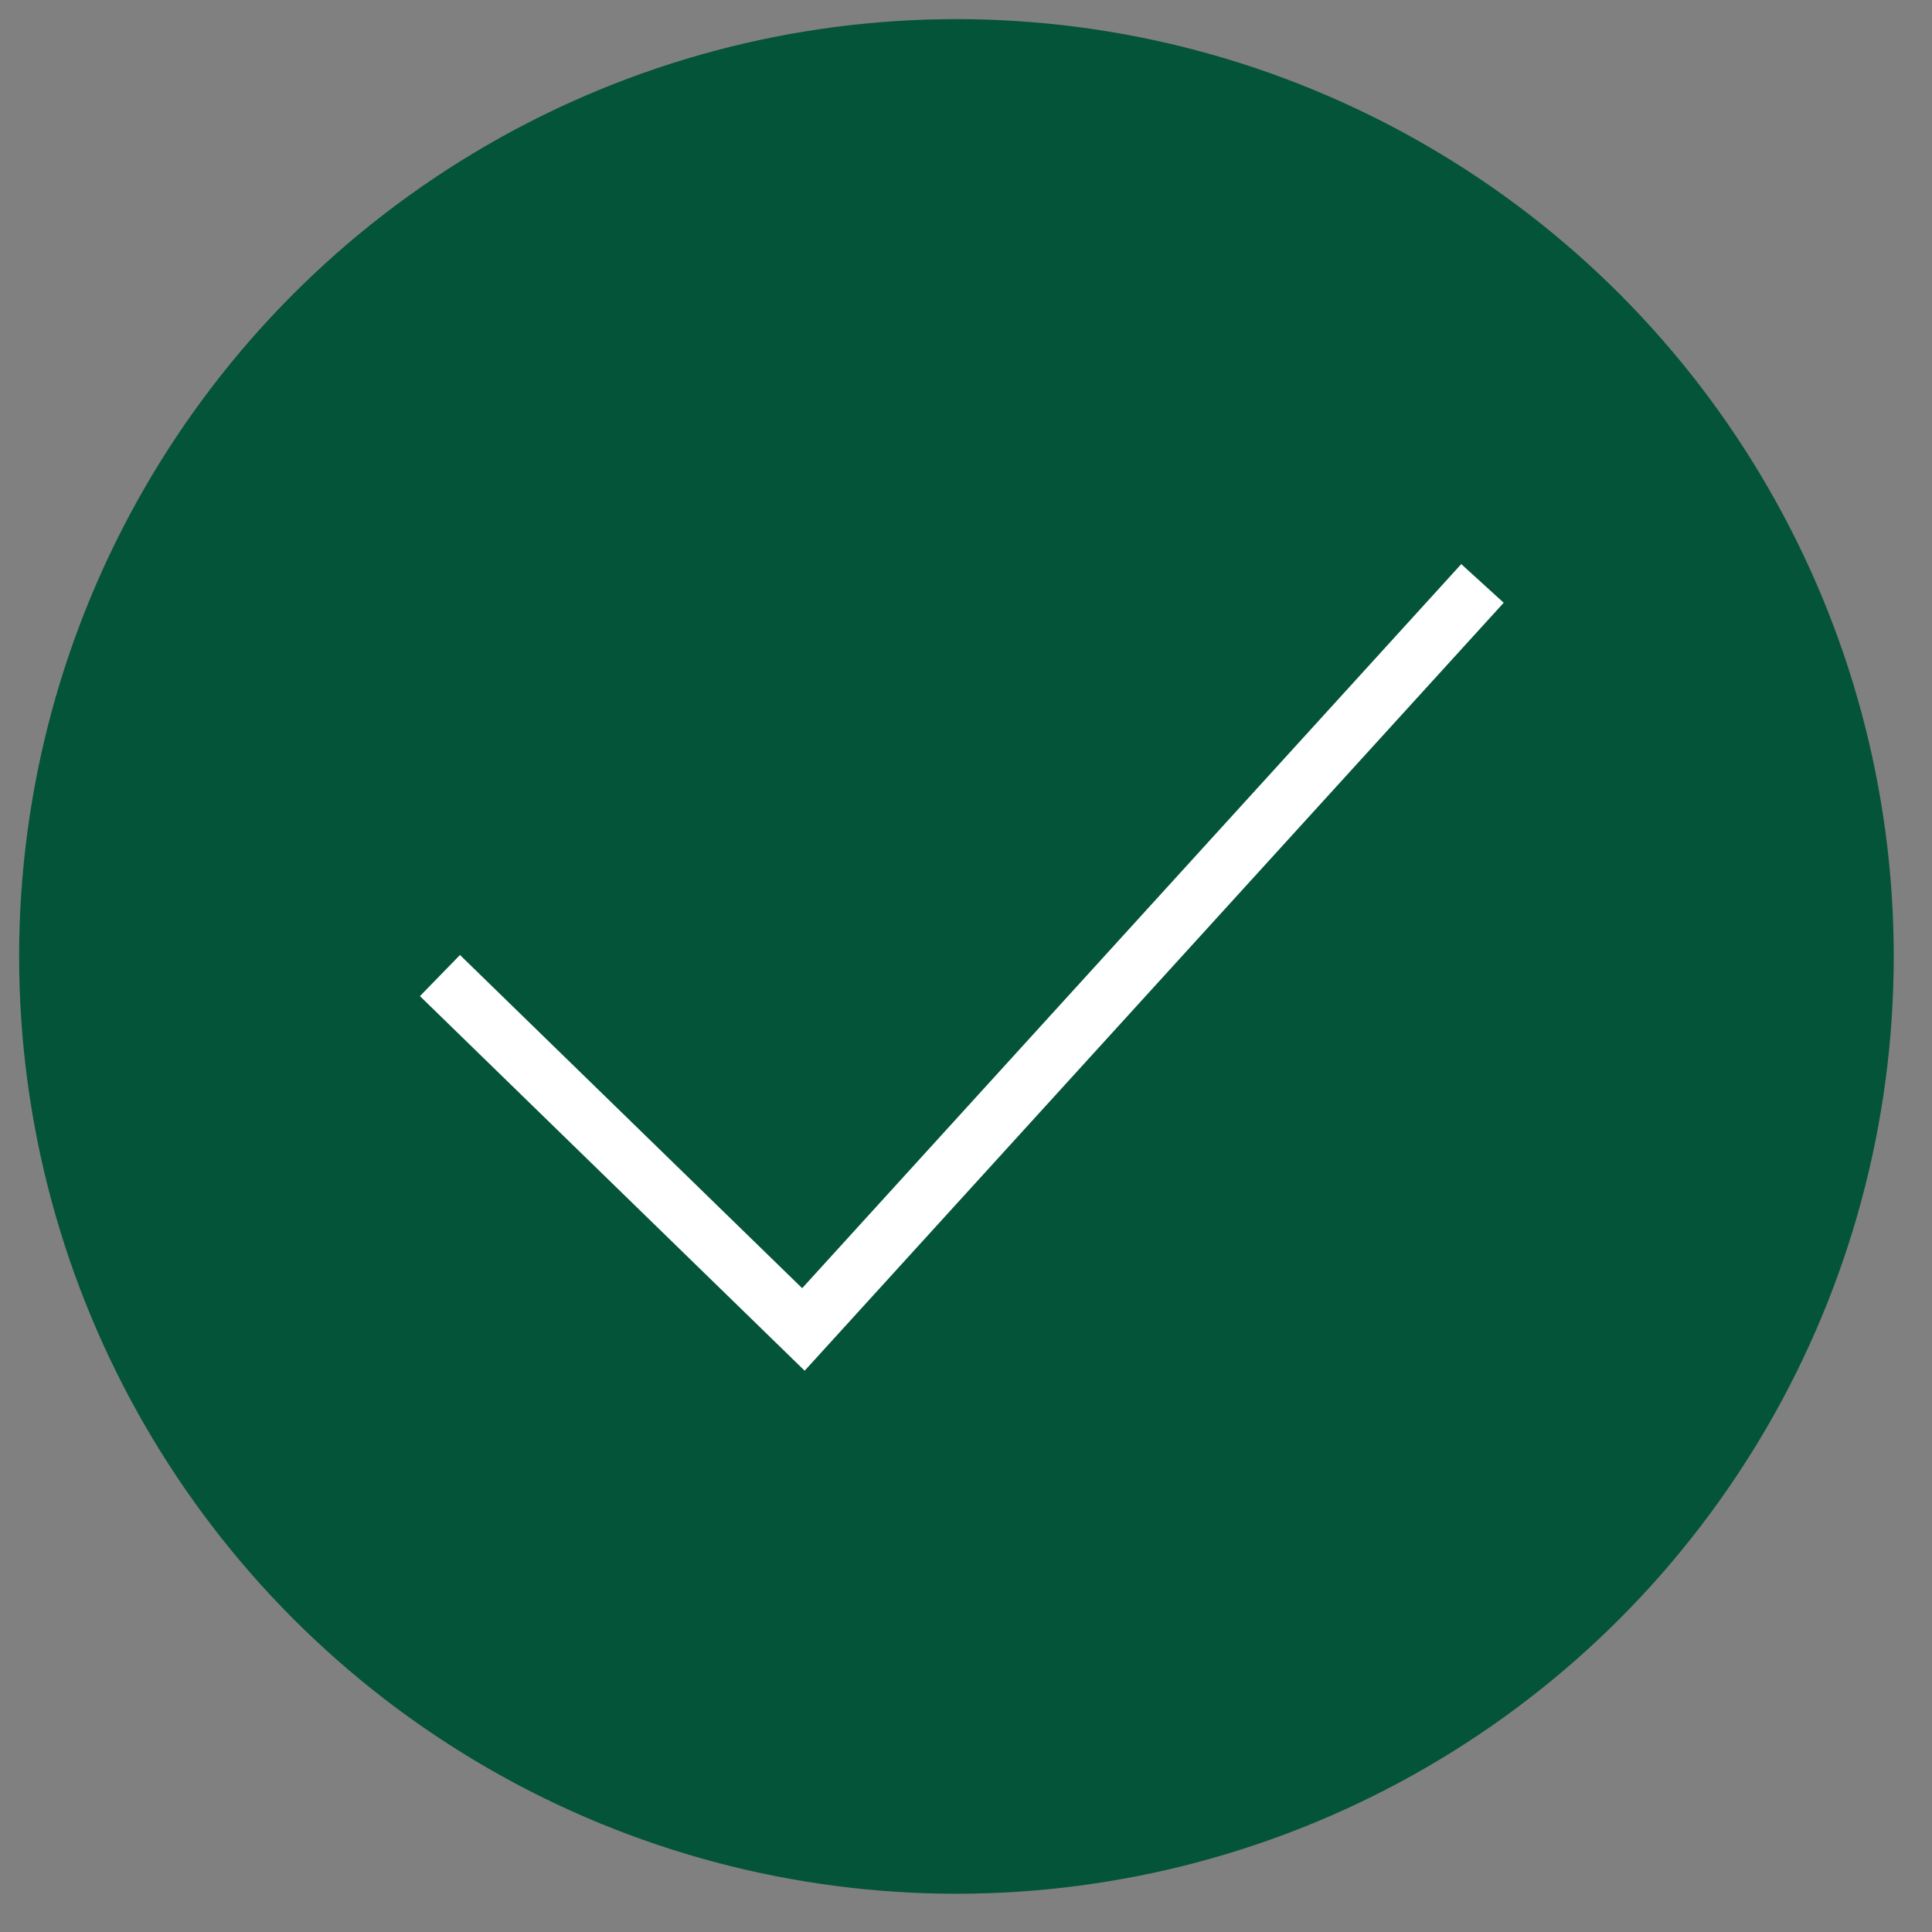 <?xml version="1.0" encoding="UTF-8"?> <svg xmlns="http://www.w3.org/2000/svg" width="101" height="101" viewBox="0 0 101 101" fill="none"><rect x="0" y="0" width="101" height="101" fill="#808080" stroke="none"/> <circle cx="50" cy="50" r="49" fill="#045439"></circle> <path d="M23 51L42 69.5L77.5 30.5" stroke="white" stroke-width="3"></path> </svg> 